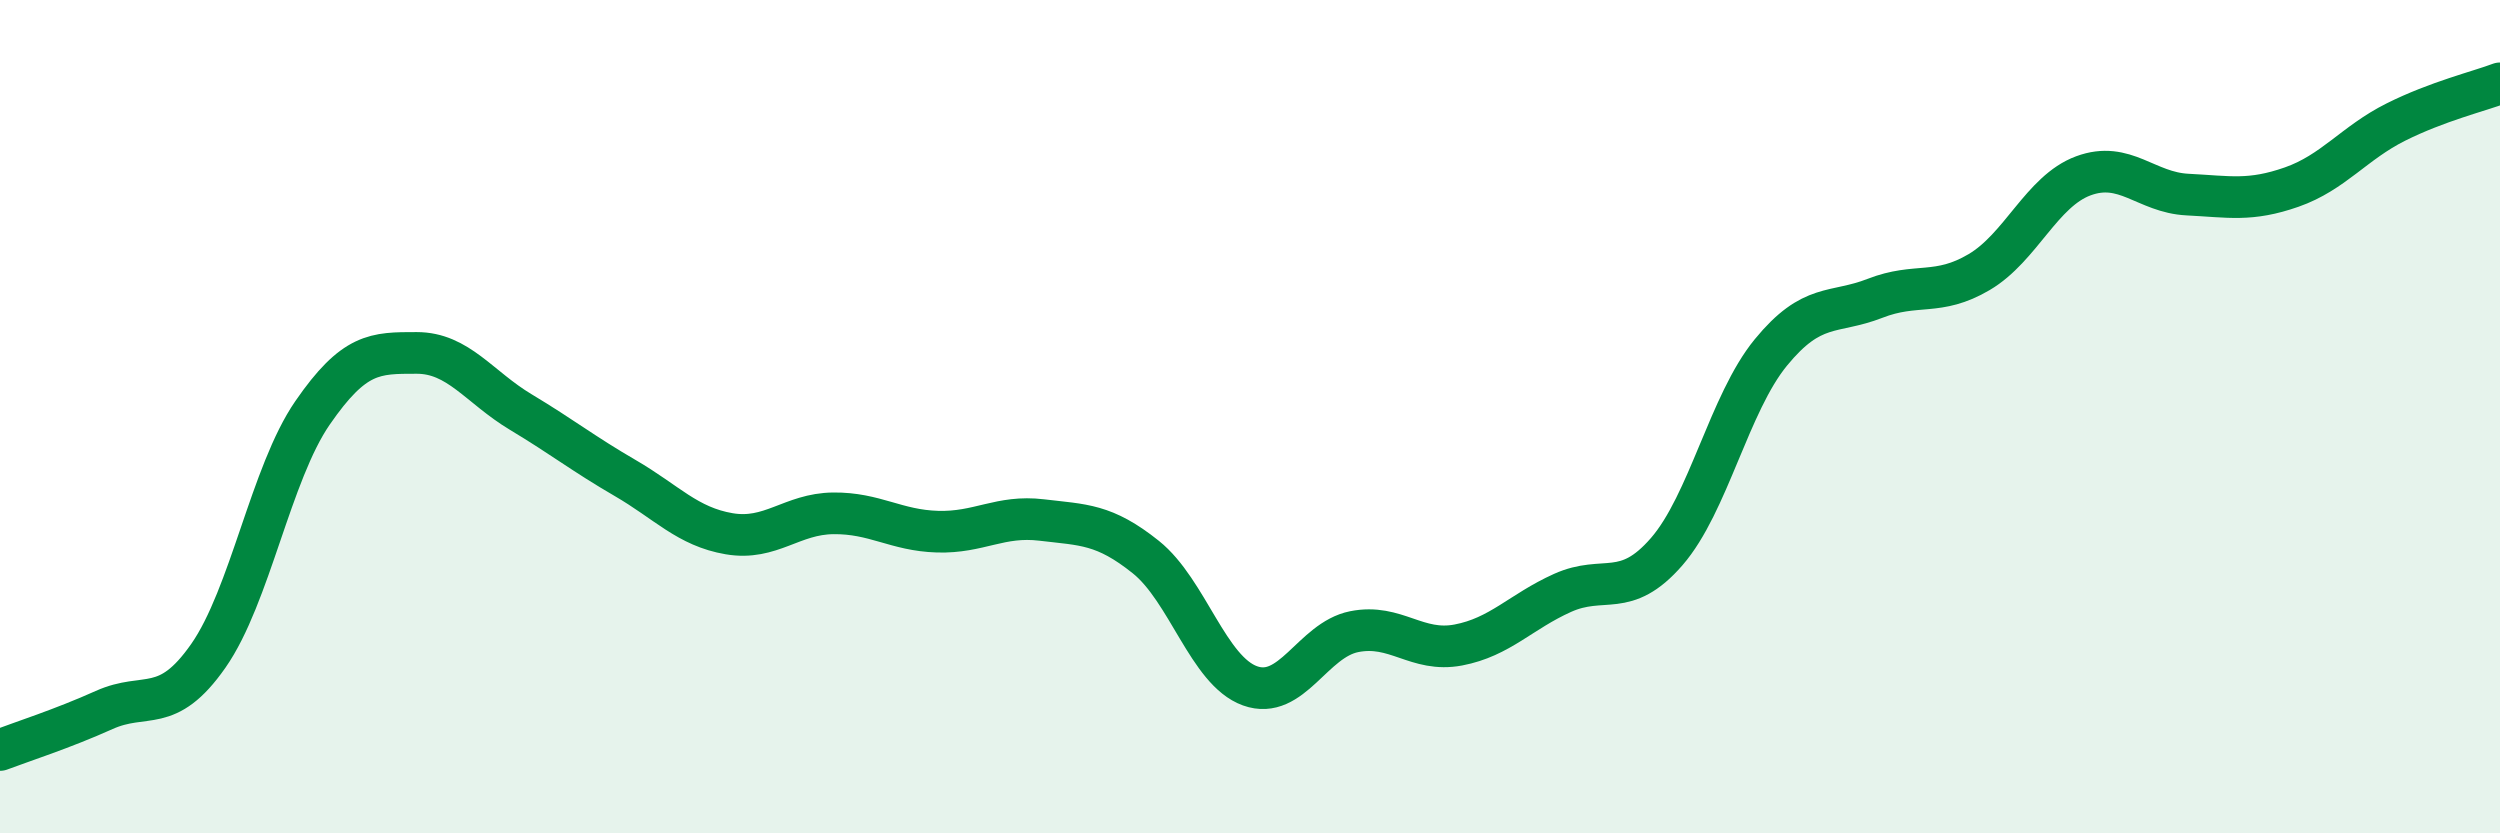 
    <svg width="60" height="20" viewBox="0 0 60 20" xmlns="http://www.w3.org/2000/svg">
      <path
        d="M 0,18 C 0.5,17.81 1.5,17.49 2.5,17.04 C 3.5,16.59 4,17.17 5,15.74 C 6,14.31 6.5,11.36 7.5,9.91 C 8.5,8.46 9,8.47 10,8.47 C 11,8.47 11.5,9.29 12.5,9.89 C 13.5,10.49 14,10.89 15,11.47 C 16,12.05 16.5,12.64 17.5,12.81 C 18.5,12.98 19,12.33 20,12.32 C 21,12.31 21.5,12.73 22.5,12.76 C 23.5,12.79 24,12.36 25,12.48 C 26,12.6 26.5,12.57 27.5,13.37 C 28.5,14.17 29,16.1 30,16.46 C 31,16.82 31.5,15.36 32.5,15.16 C 33.5,14.96 34,15.67 35,15.48 C 36,15.29 36.5,14.68 37.5,14.23 C 38.5,13.78 39,14.39 40,13.24 C 41,12.09 41.5,9.68 42.5,8.46 C 43.5,7.24 44,7.55 45,7.16 C 46,6.77 46.5,7.12 47.5,6.53 C 48.5,5.94 49,4.59 50,4.22 C 51,3.85 51.5,4.62 52.5,4.67 C 53.5,4.72 54,4.84 55,4.49 C 56,4.14 56.5,3.43 57.5,2.93 C 58.5,2.43 59.5,2.19 60,2L60 20L0 20Z"
        fill="#008740"
        opacity="0.1"
        stroke-linecap="round"
        stroke-linejoin="round"
      />
      <path
        d="M 0,18 C 0.5,17.81 1.5,17.49 2.5,17.04 C 3.5,16.59 4,17.17 5,15.74 C 6,14.31 6.5,11.36 7.5,9.91 C 8.5,8.46 9,8.47 10,8.47 C 11,8.47 11.5,9.29 12.5,9.89 C 13.5,10.49 14,10.89 15,11.47 C 16,12.05 16.5,12.64 17.5,12.81 C 18.5,12.98 19,12.33 20,12.32 C 21,12.31 21.5,12.73 22.5,12.76 C 23.5,12.79 24,12.36 25,12.48 C 26,12.6 26.5,12.57 27.5,13.37 C 28.5,14.17 29,16.1 30,16.46 C 31,16.82 31.5,15.36 32.5,15.16 C 33.5,14.96 34,15.67 35,15.48 C 36,15.29 36.5,14.68 37.5,14.23 C 38.5,13.78 39,14.39 40,13.24 C 41,12.09 41.5,9.68 42.5,8.46 C 43.5,7.24 44,7.55 45,7.16 C 46,6.77 46.5,7.12 47.5,6.53 C 48.5,5.94 49,4.59 50,4.22 C 51,3.85 51.5,4.62 52.5,4.67 C 53.5,4.72 54,4.84 55,4.49 C 56,4.14 56.5,3.43 57.5,2.93 C 58.5,2.43 59.5,2.19 60,2"
        stroke="#008740"
        stroke-width="1"
        fill="none"
        stroke-linecap="round"
        stroke-linejoin="round"
      />
    </svg>
  